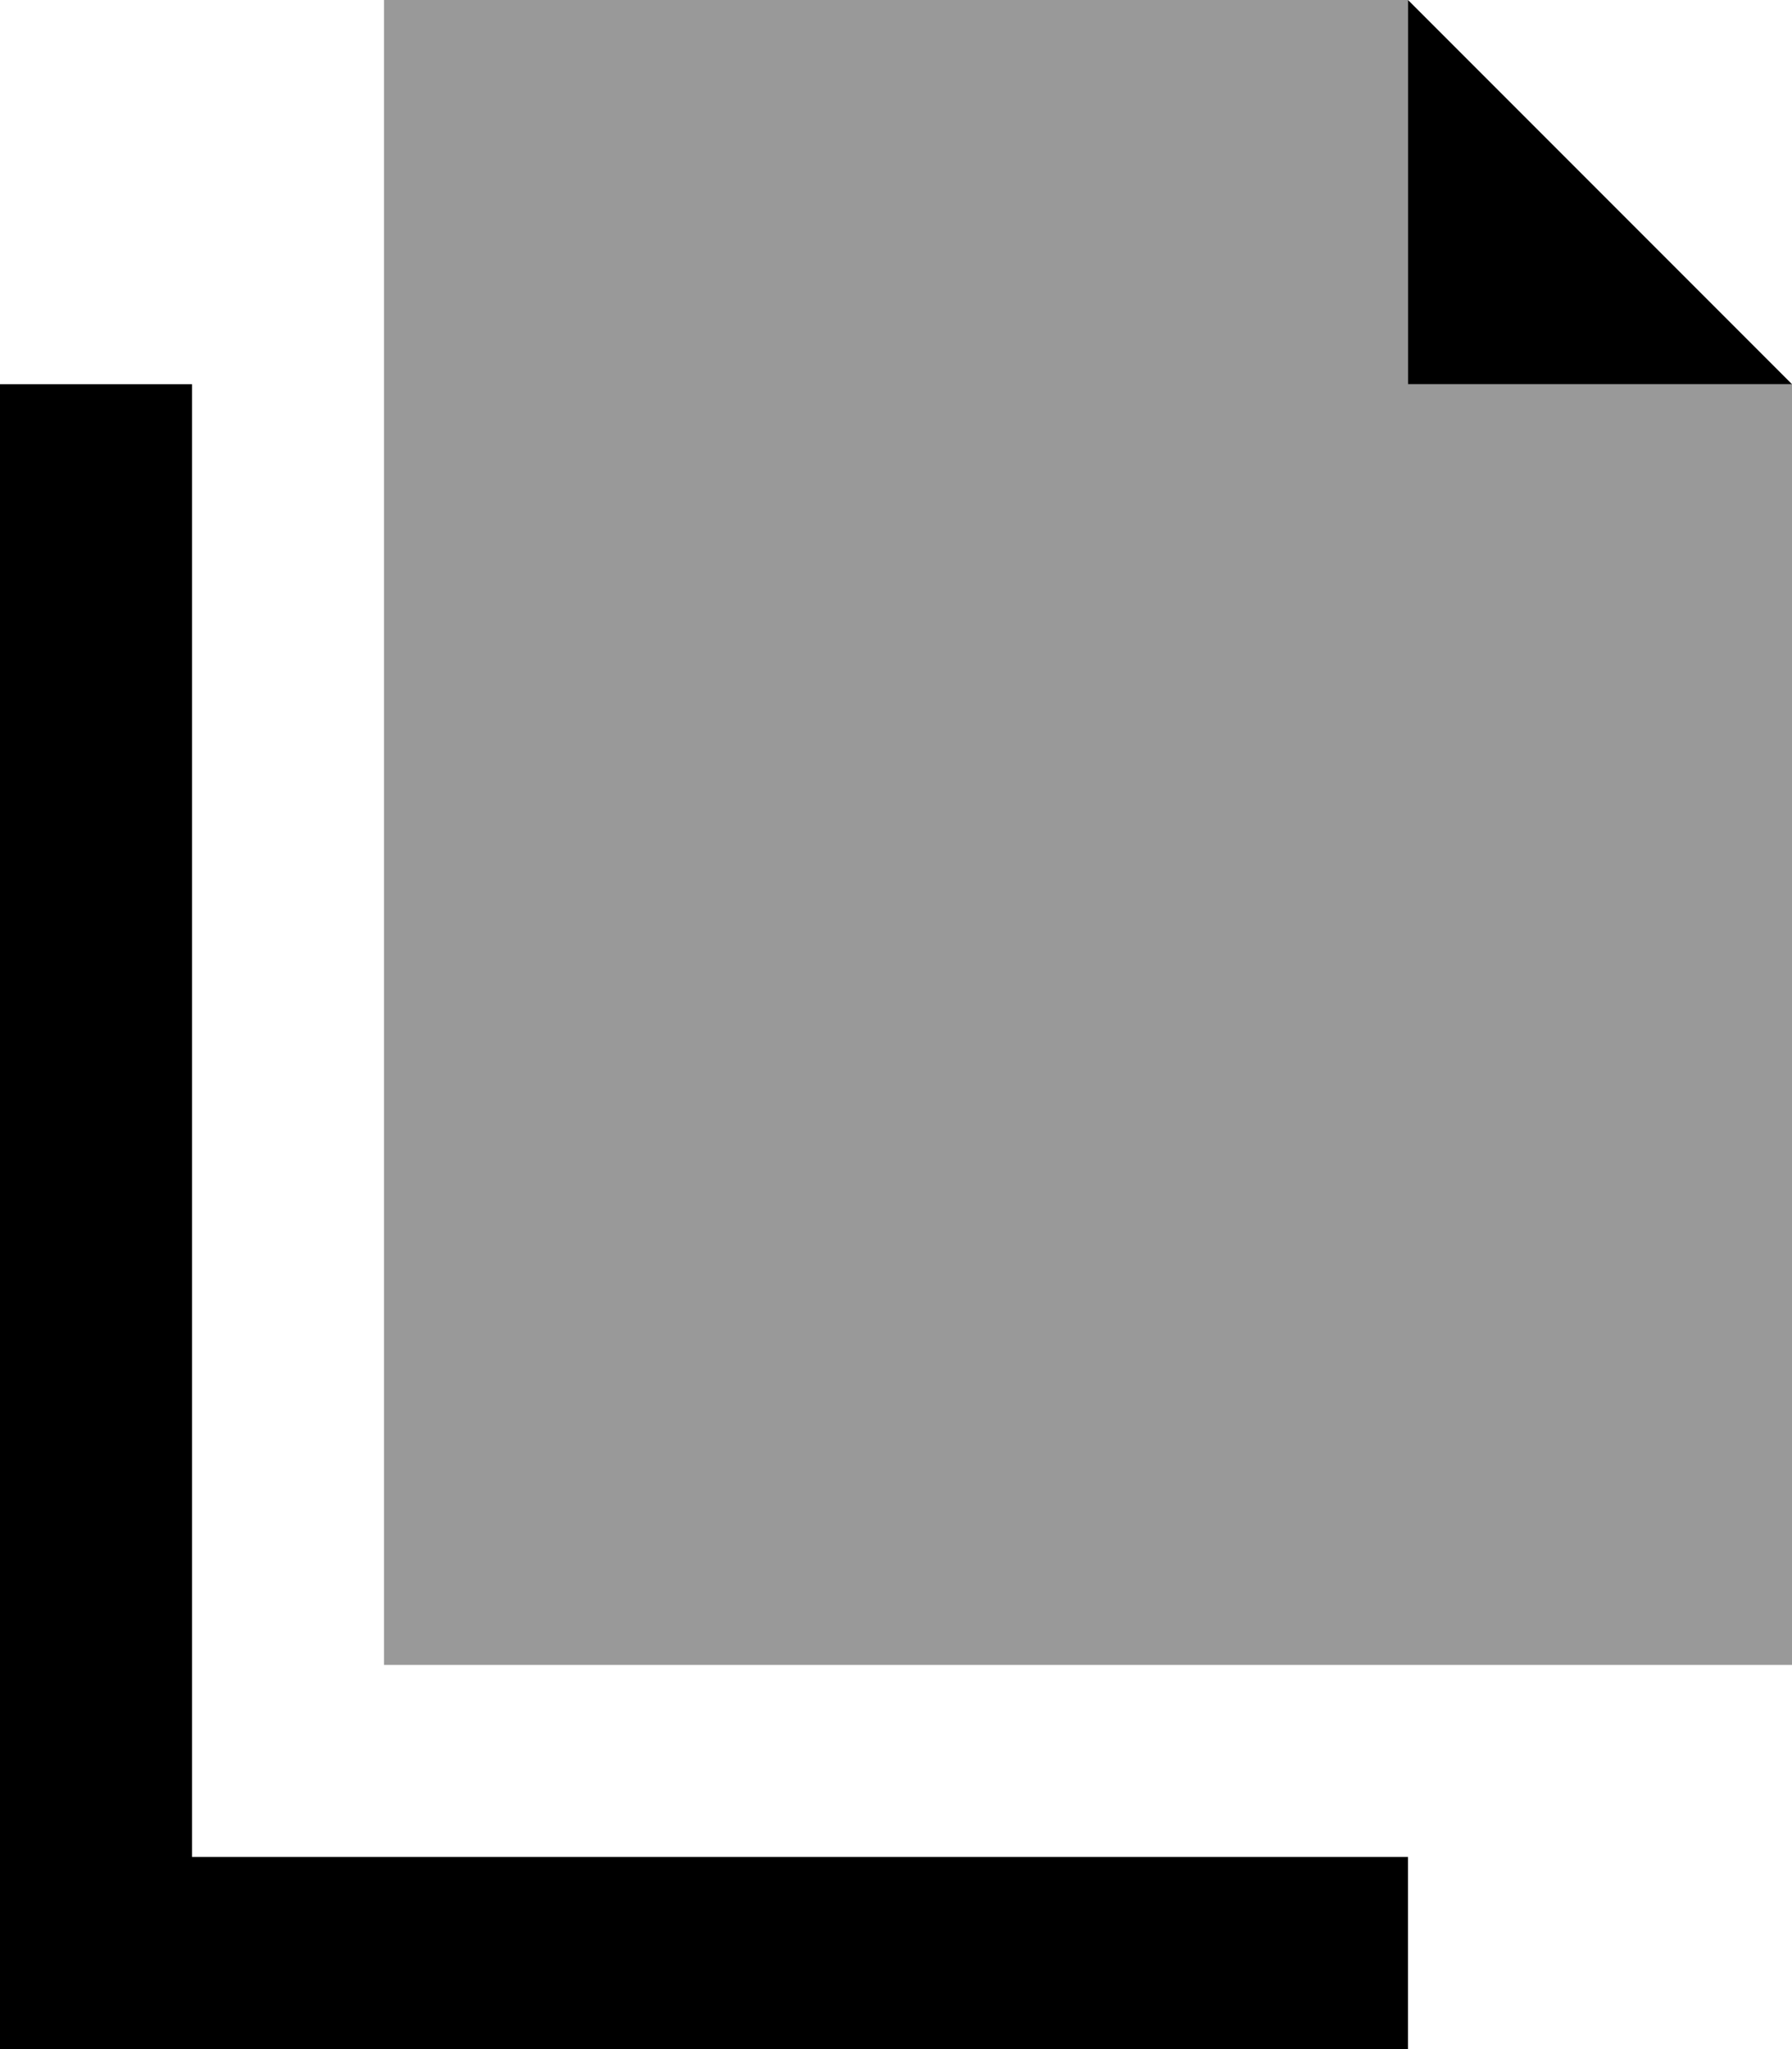 <svg xmlns="http://www.w3.org/2000/svg" viewBox="0 0 448 512"><!--! Font Awesome Pro 6.6.0 by @fontawesome - https://fontawesome.com License - https://fontawesome.com/license (Commercial License) Copyright 2024 Fonticons, Inc. --><path class="fa-secondary" style="fill:inherit;opacity:.4;" d="M96 0L352 0l0 96 96 0 0 320L96 416 96 0z"/><path class="fa-primary" style="fill:inherit;opacity:1;" d="M352 0l0 96 96 0L352 0zM48 120l0-24L0 96l0 24L0 488l0 24 24 0 304 0 24 0 0-48-24 0L48 464l0-344z"/></svg>